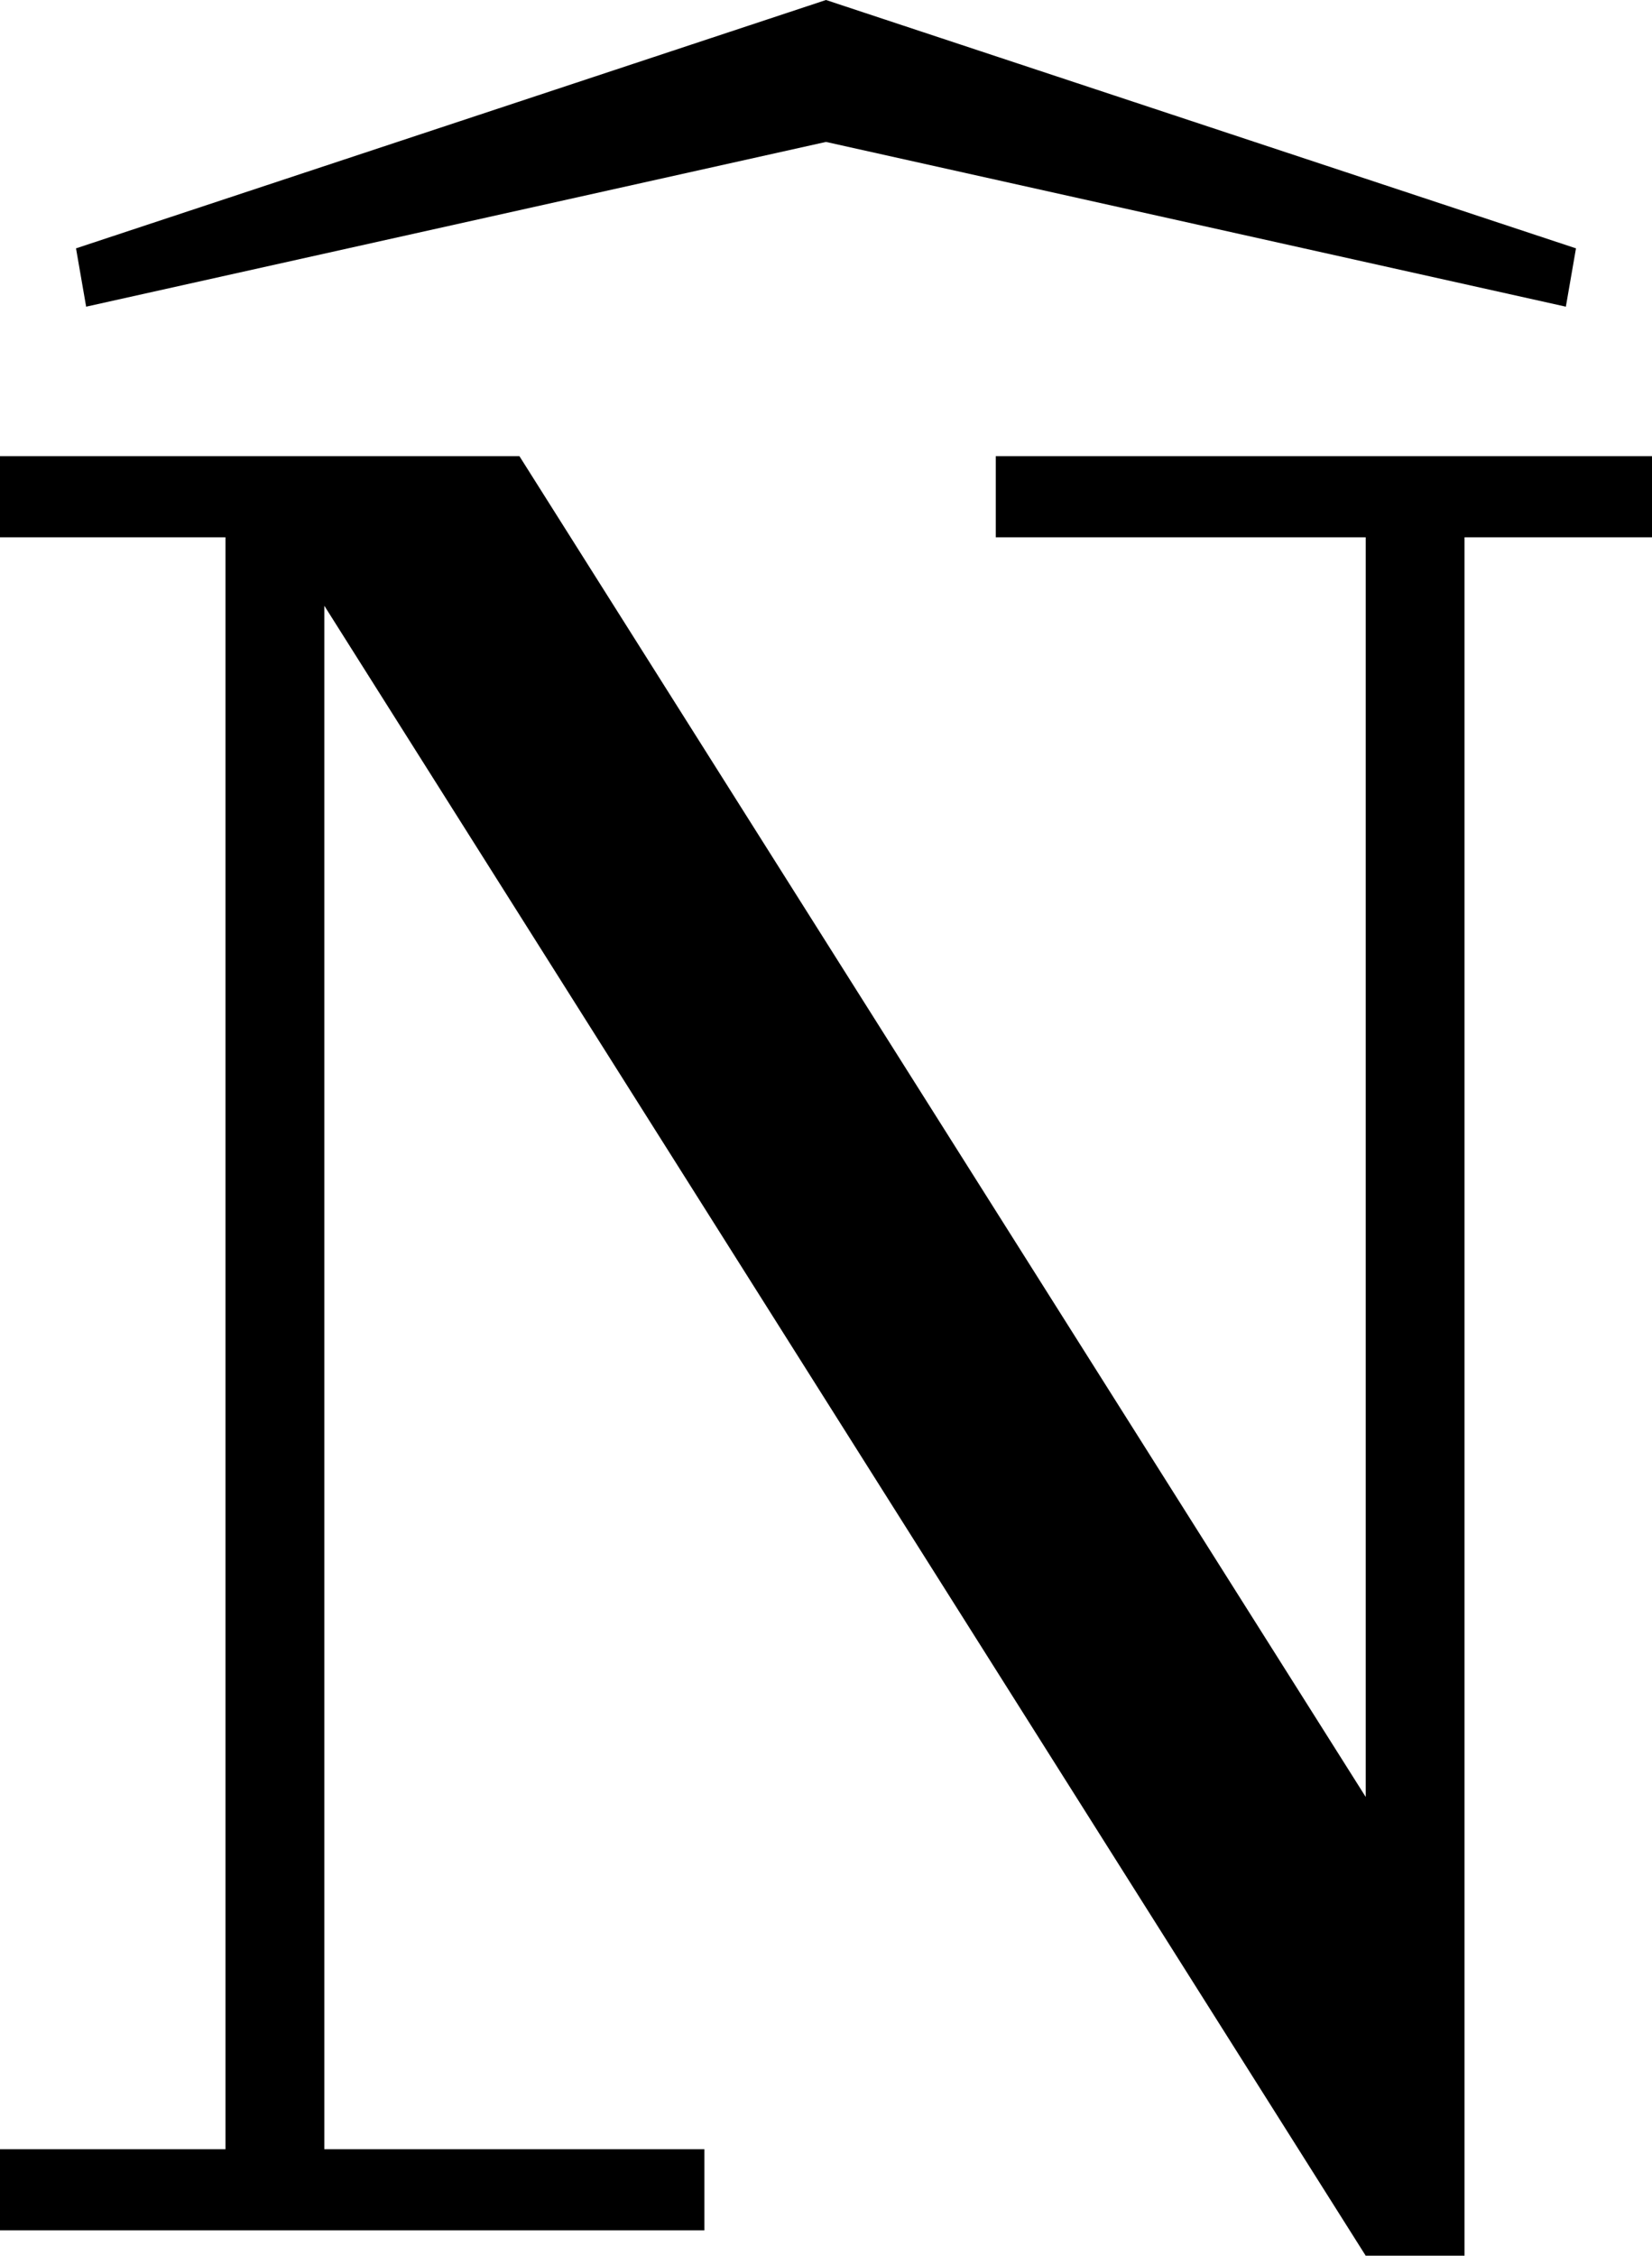 <?xml version="1.0" encoding="UTF-8"?><svg id="Layer_1" xmlns="http://www.w3.org/2000/svg" viewBox="0 0 833.65 1137.95"><defs><style>.cls-1{fill:#000;stroke-width:0px;}</style></defs><path class="cls-1" d="M416.82,0l378.47,125.29-5.11,29.42-373.36-83.11L43.47,154.71l-5.11-29.42L416.82,0Z"/><path class="cls-1" d="M833.65,271.05h-94.61v866.9h-49.87L163.66,305.58v778.66h191.78v40.93H0v-40.93h113.79V271.05H0v-40.92h262.12l427.06,676.39V271.05h-186.69v-40.92h331.17v40.92Z"/></svg>